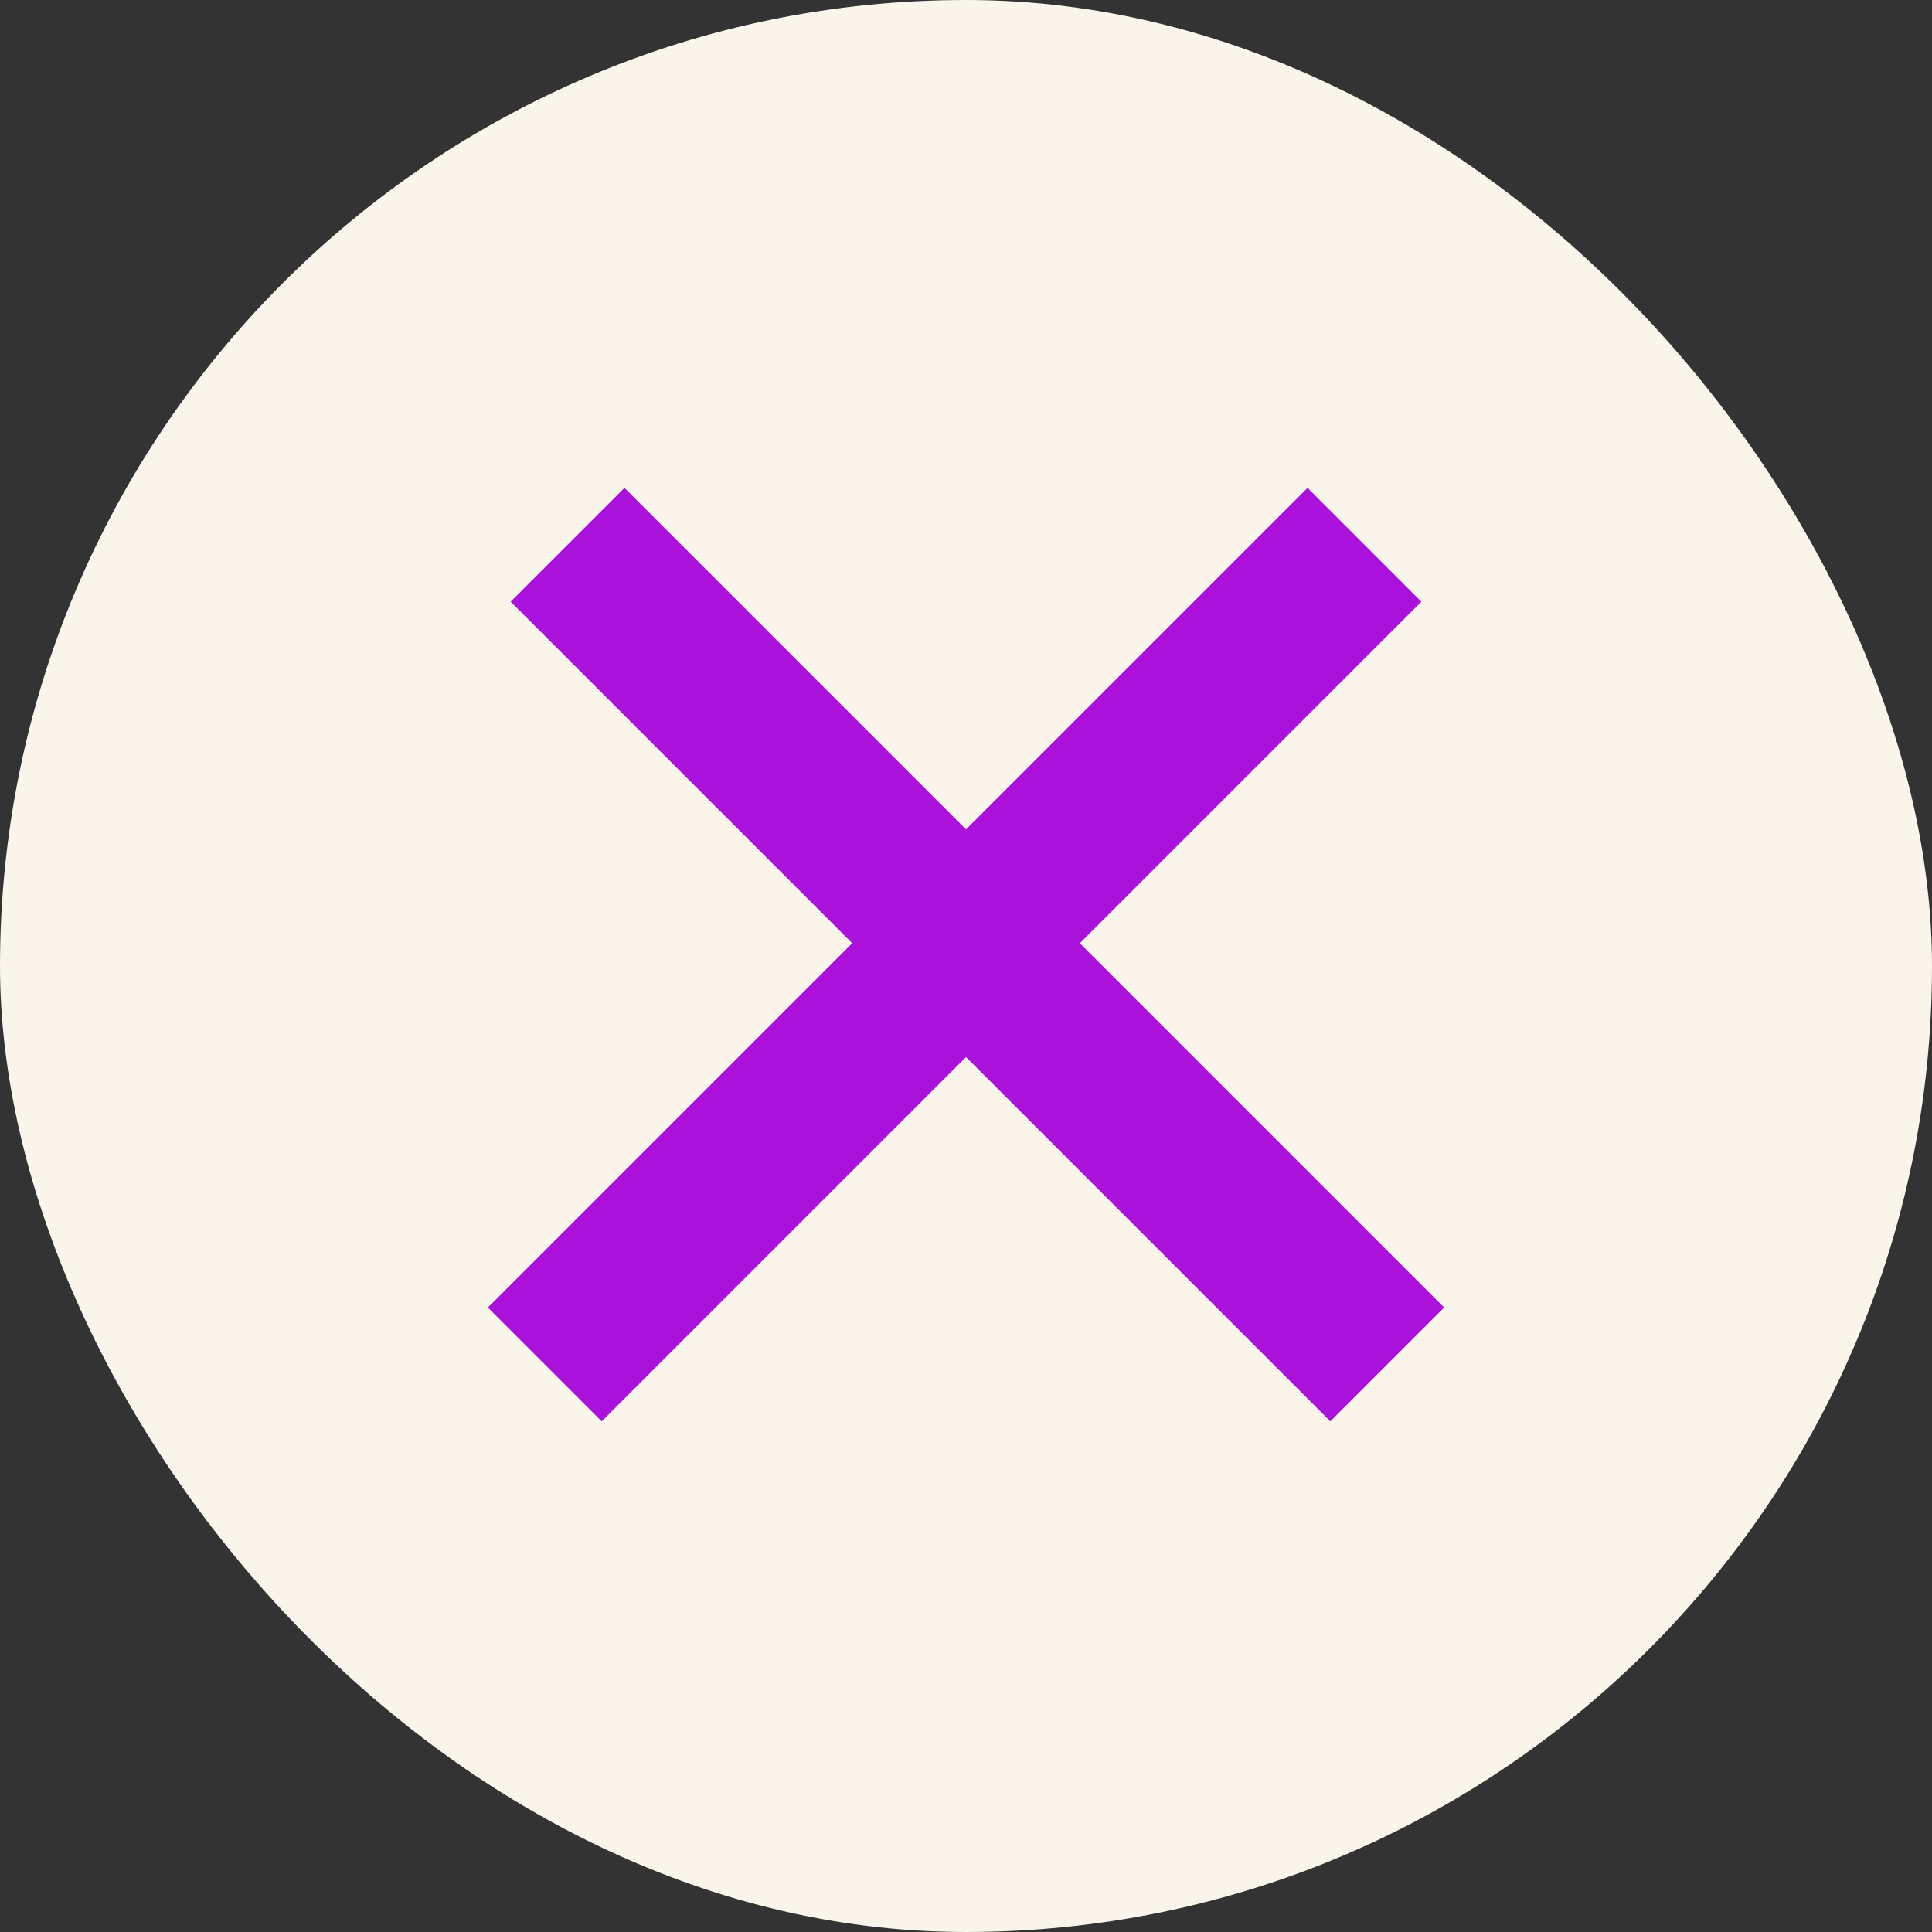 <?xml version="1.0" encoding="UTF-8"?> <svg xmlns="http://www.w3.org/2000/svg" width="40" height="40" viewBox="0 0 40 40" fill="none"><rect x="0" y="0" width="40" height="40" fill="#333333" stroke="none"/><rect width="40" height="40" rx="20" fill="#F9F5EA"></rect><rect x="12.929" y="10.1" width="24" height="3.333" transform="rotate(45 12.929 10.1)" fill="#AA12DC"></rect><rect x="10.101" y="27.071" width="24" height="3.333" transform="rotate(-45 10.101 27.071)" fill="#AA12DC"></rect></svg> 